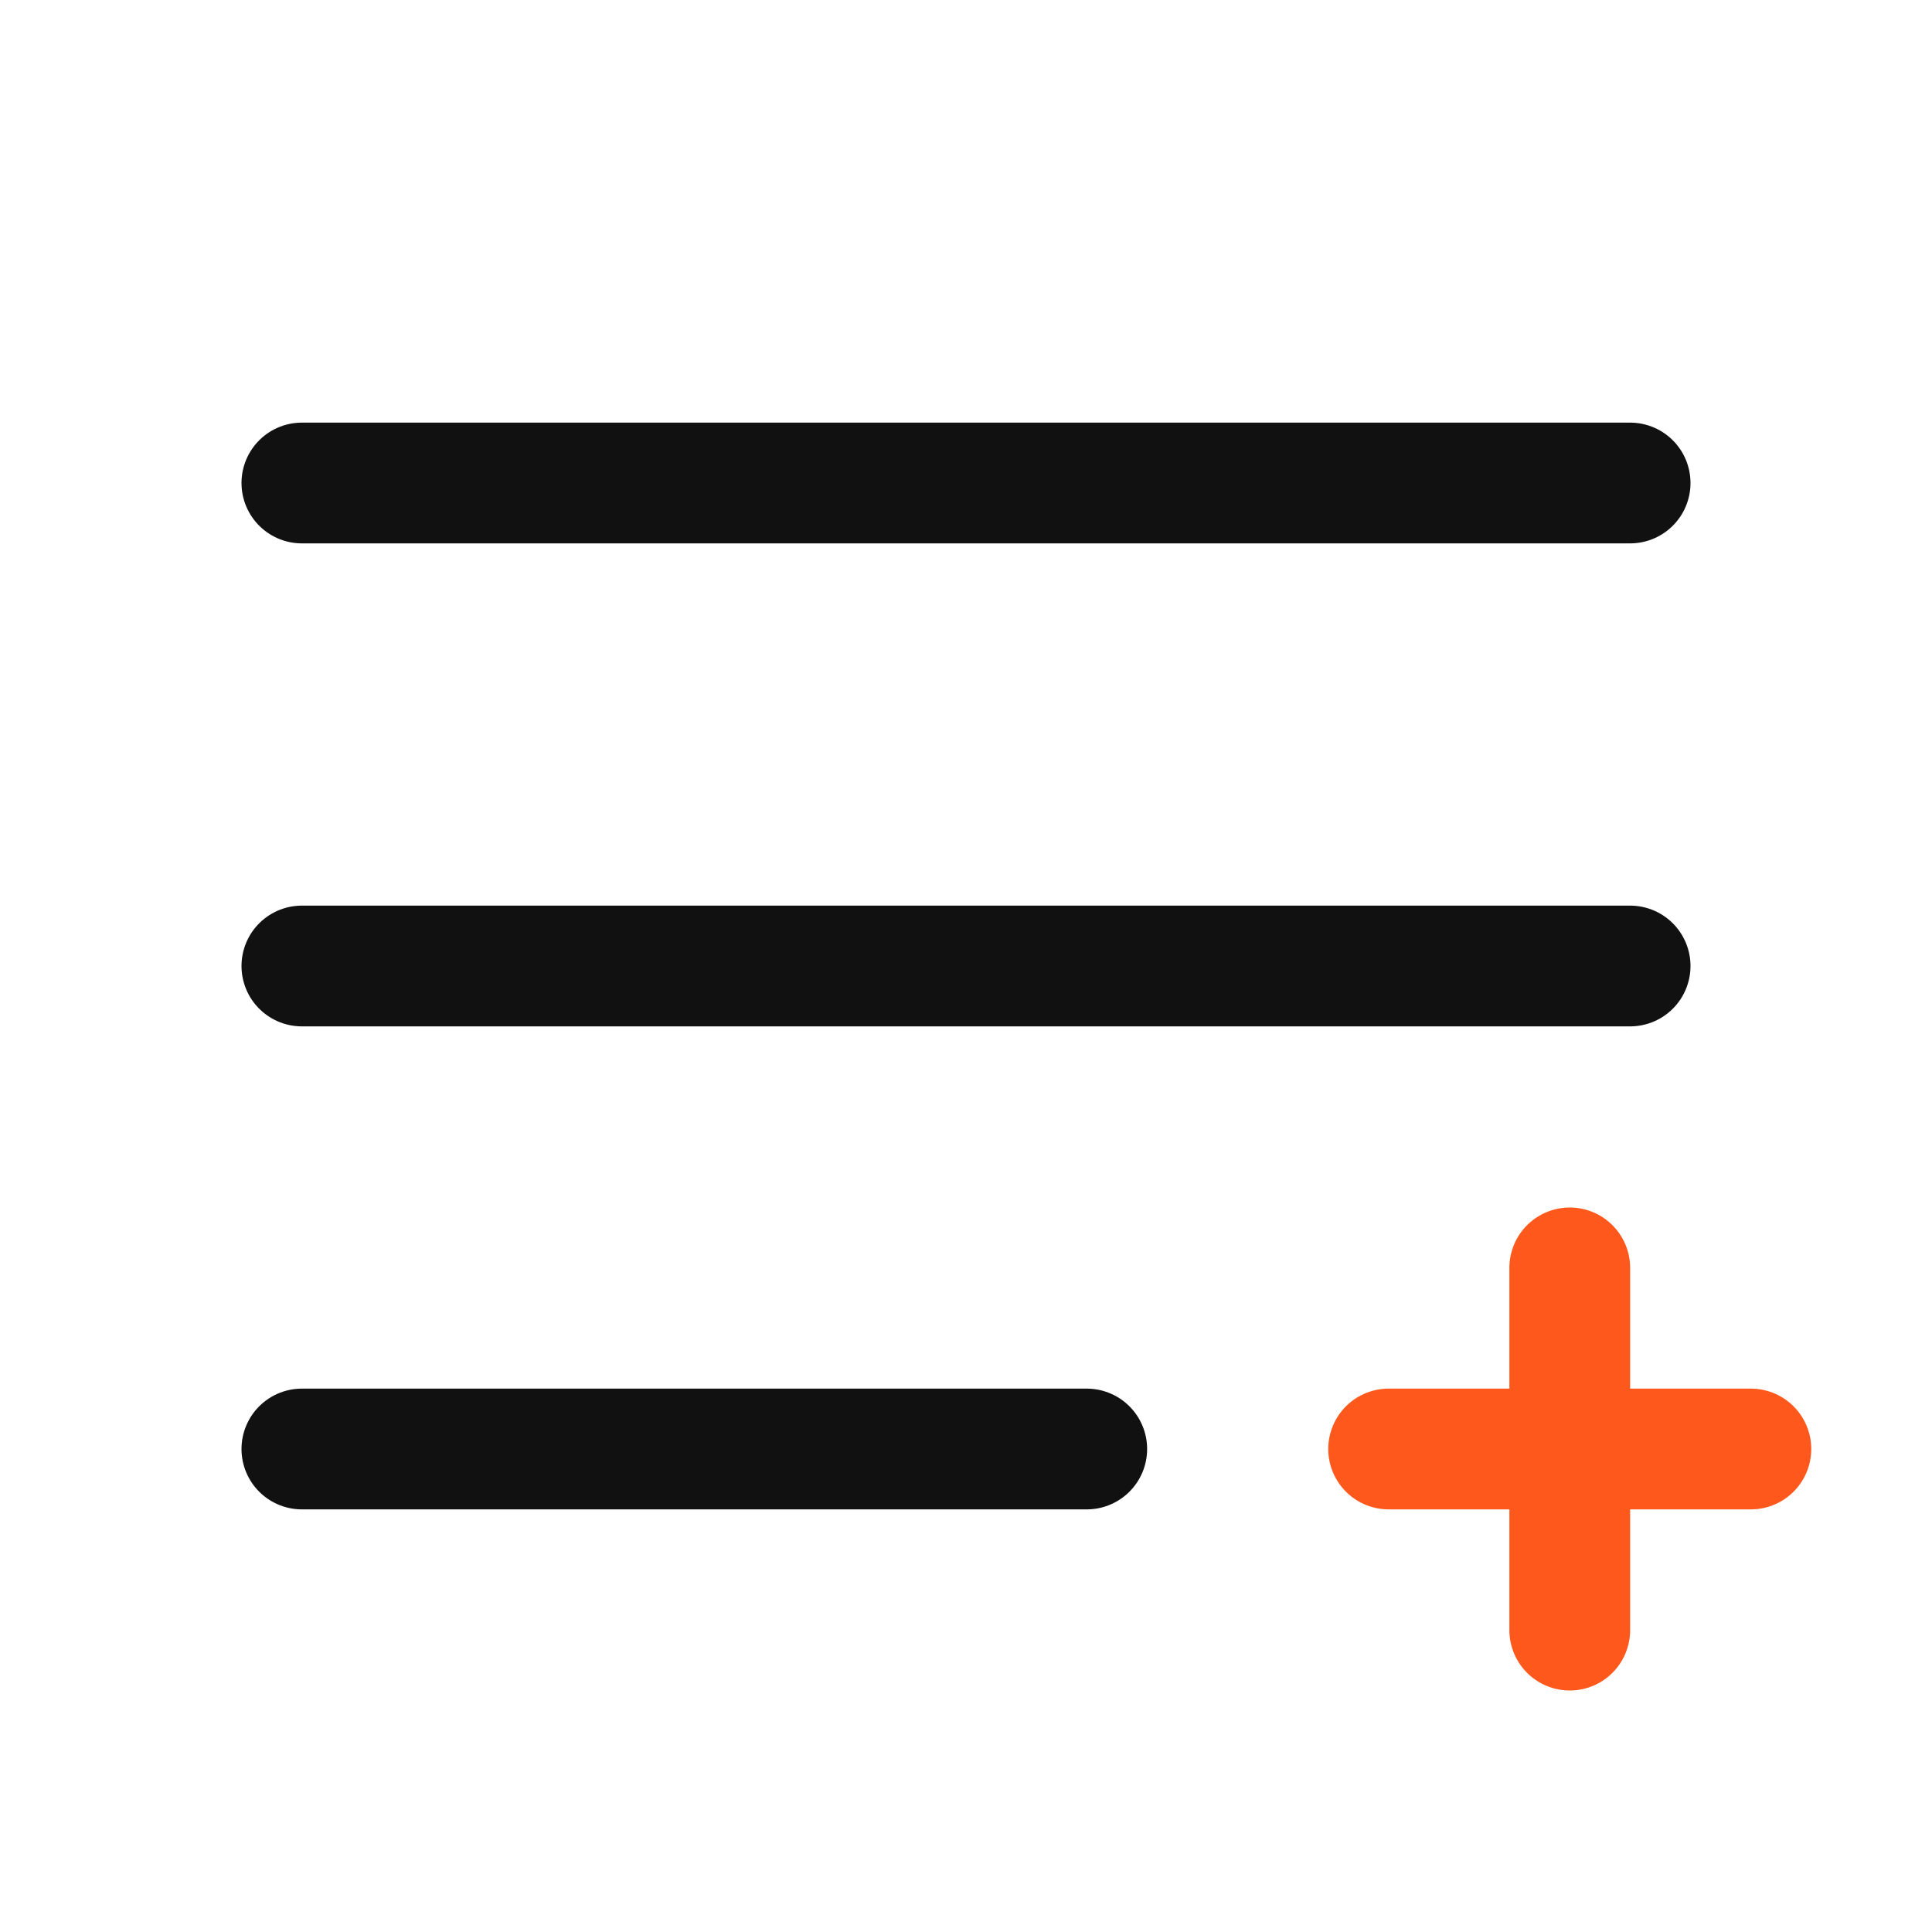 <svg width="32" height="32" viewBox="0 0 32 32" fill="none" xmlns="http://www.w3.org/2000/svg">
<path d="M5 8H27" stroke="#111111" stroke-width="2" stroke-linecap="round" stroke-linejoin="round"/>
<path d="M5 16H27" stroke="#111111" stroke-width="2" stroke-linecap="round" stroke-linejoin="round"/>
<path d="M5 24H18" stroke="#111111" stroke-width="2" stroke-linecap="round" stroke-linejoin="round"/>
<path d="M23 24H29" stroke="#FF581C" stroke-width="2" stroke-linecap="round" stroke-linejoin="round"/>
<path d="M26 21V27" stroke="#FF581C" stroke-width="2" stroke-linecap="round" stroke-linejoin="round"/>
</svg>
